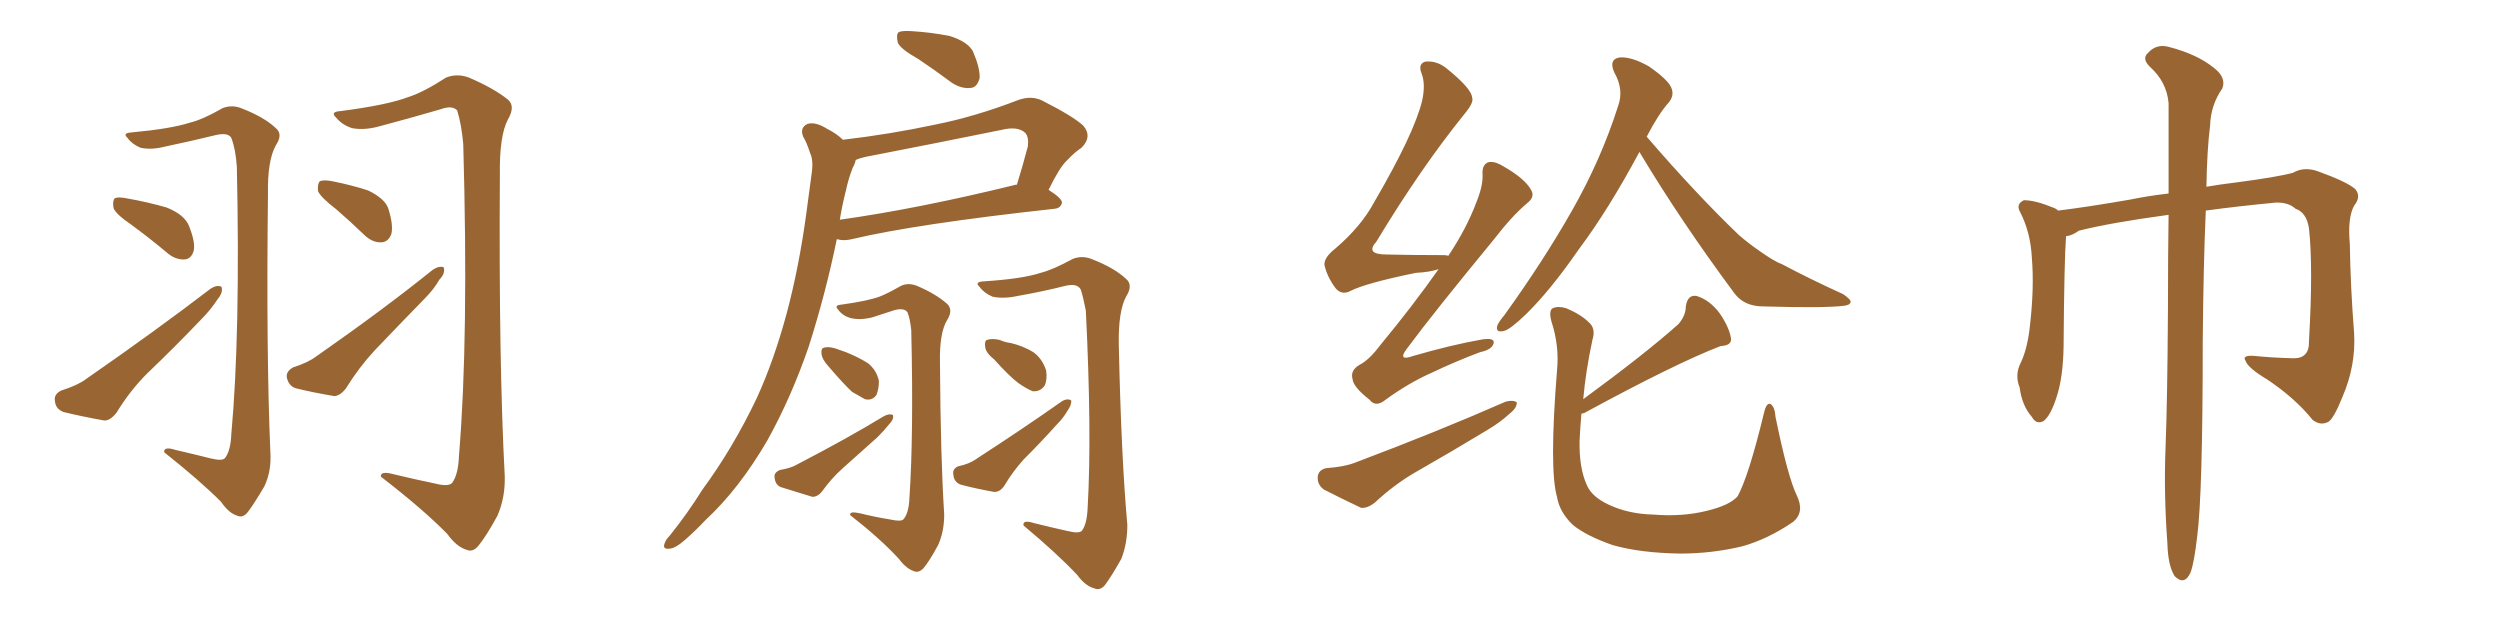 <svg xmlns="http://www.w3.org/2000/svg" xmlns:xlink="http://www.w3.org/1999/xlink" width="600" height="150"><path fill="#996633" padding="10" d="M50.54 110.01L50.54 110.01Q53.47 110.74 54.05 109.86L54.05 109.86Q55.37 108.11 55.52 104.15L55.52 104.15Q57.71 79.98 56.84 39.99L56.84 39.99Q56.54 35.74 55.52 33.11L55.52 33.11Q54.79 31.79 52.00 32.37L52.00 32.37Q46.00 33.84 39.70 35.16L39.70 35.16Q36.33 36.04 33.69 35.45L33.69 35.45Q31.64 34.57 30.62 33.11L30.62 33.11Q29.30 31.93 31.49 31.79L31.49 31.79Q41.02 30.91 45.56 29.44L45.56 29.44Q48.63 28.71 53.47 25.93L53.47 25.93Q55.81 25.05 58.15 26.07L58.15 26.07Q63.43 28.13 66.21 30.76L66.21 30.76Q67.97 32.23 66.21 34.86L66.21 34.86Q64.16 38.53 64.31 46.58L64.31 46.58Q63.87 84.81 64.89 108.54L64.89 108.54Q65.19 113.09 63.43 116.75L63.43 116.75Q60.94 121.00 59.47 122.90L59.47 122.90Q58.30 124.37 56.98 123.78L56.98 123.78Q54.93 123.19 53.03 120.41L53.03 120.41Q47.90 115.28 39.40 108.54L39.40 108.54Q39.26 107.08 42.04 107.96L42.04 107.96Q46.44 108.98 50.54 110.01ZM31.49 53.91L31.49 53.91Q27.83 51.42 27.25 49.95L27.25 49.95Q26.95 48.19 27.54 47.61L27.54 47.61Q28.27 47.17 30.47 47.61L30.47 47.61Q35.45 48.49 39.99 49.80L39.99 49.80Q44.38 51.56 45.41 54.35L45.41 54.35Q47.02 58.45 46.44 60.35L46.44 60.35Q45.85 62.11 44.38 62.26L44.38 62.26Q42.33 62.40 40.43 60.94L40.43 60.94Q35.89 57.13 31.49 53.91ZM14.65 93.75L14.65 93.75Q18.75 92.43 20.65 90.97L20.65 90.97Q37.35 79.39 50.54 69.29L50.54 69.29Q52.15 68.26 53.17 68.85L53.17 68.85Q53.61 70.17 52.15 71.92L52.15 71.92Q50.54 74.41 48.19 76.76L48.19 76.76Q41.89 83.35 35.30 89.65L35.30 89.65Q31.20 93.75 27.98 99.02L27.98 99.02Q26.51 100.93 25.05 100.93L25.05 100.93Q19.34 99.90 15.23 98.88L15.23 98.88Q13.33 98.14 13.18 96.24L13.18 96.24Q12.89 94.63 14.65 93.75ZM104.30 116.02L104.30 116.02Q107.67 116.89 108.54 115.87L108.54 115.87Q110.01 113.82 110.16 109.28L110.16 109.28Q112.50 81.15 111.18 34.57L111.18 34.57Q110.74 29.74 109.72 26.51L109.72 26.51Q108.54 25.20 105.76 26.22L105.76 26.22Q98.73 28.27 91.55 30.18L91.55 30.18Q87.60 31.35 84.52 30.76L84.52 30.76Q82.18 30.03 80.71 28.27L80.71 28.27Q79.10 26.81 81.74 26.66L81.74 26.66Q93.02 25.20 98.00 23.29L98.00 23.29Q101.66 22.12 107.08 18.60L107.08 18.60Q109.72 17.58 112.50 18.60L112.50 18.60Q118.36 21.09 121.88 23.88L121.88 23.88Q123.78 25.49 121.88 28.71L121.88 28.71Q119.82 32.67 119.97 42.04L119.97 42.04Q119.68 86.87 121.14 114.26L121.14 114.26Q121.29 119.38 119.38 123.78L119.38 123.78Q116.75 128.61 114.84 130.96L114.84 130.96Q113.53 132.57 112.06 131.98L112.06 131.98Q109.57 131.25 107.37 128.17L107.37 128.17Q101.66 122.31 91.41 114.40L91.41 114.40Q91.26 112.94 94.48 113.82L94.48 113.82Q99.32 114.99 104.30 116.02ZM80.71 50.24L80.71 50.24Q76.90 47.31 76.32 45.85L76.32 45.85Q76.17 44.09 76.76 43.51L76.76 43.51Q77.64 43.07 79.83 43.51L79.83 43.51Q84.23 44.38 88.33 45.70L88.33 45.70Q92.29 47.61 93.16 49.95L93.16 49.95Q94.48 54.05 93.90 56.25L93.90 56.25Q93.16 58.01 91.70 58.15L91.70 58.15Q89.50 58.30 87.60 56.54L87.60 56.54Q83.94 53.03 80.71 50.24ZM70.31 88.18L70.31 88.18L70.31 88.18Q73.97 87.01 75.88 85.55L75.88 85.55Q91.85 74.41 103.86 64.75L103.86 64.75Q105.47 63.72 106.49 64.16L106.49 64.16Q106.93 65.63 105.47 67.09L105.47 67.09Q104.15 69.43 101.81 71.78L101.81 71.78Q95.80 77.93 89.94 84.08L89.94 84.08Q86.13 88.18 83.06 93.16L83.06 93.16Q81.74 94.92 80.27 95.07L80.27 95.07Q75 94.19 70.90 93.16L70.90 93.16Q69.29 92.58 68.85 90.67L68.85 90.67Q68.55 89.21 70.31 88.18ZM220.46 14.21L220.46 14.21Q216.06 11.72 215.48 10.25L215.48 10.25Q215.04 8.35 215.63 7.76L215.63 7.76Q216.36 7.32 218.70 7.47L218.70 7.47Q223.54 7.76 227.93 8.64L227.93 8.64Q232.18 9.96 233.50 12.30L233.50 12.30Q235.25 16.41 235.11 18.75L235.11 18.75Q234.52 20.95 233.06 21.09L233.06 21.09Q230.86 21.39 228.52 19.92L228.52 19.92Q224.41 16.85 220.46 14.21ZM202.29 33.54L202.29 33.54Q213.57 32.23 224.56 29.88L224.56 29.88Q234.08 27.98 244.34 24.02L244.34 24.02Q247.56 22.85 250.20 24.17L250.20 24.17Q257.67 27.98 260.01 30.18L260.01 30.18Q262.21 32.81 259.57 35.45L259.57 35.45Q257.81 36.62 256.05 38.53L256.05 38.53Q254.30 40.14 251.66 45.56L251.66 45.56Q254.88 47.61 254.88 48.63L254.88 48.63Q254.59 49.95 253.13 50.10L253.13 50.10Q219.73 53.76 204.35 57.42L204.35 57.42Q202.44 57.86 200.98 57.42L200.98 57.42Q200.98 57.42 200.83 57.42L200.83 57.42Q198.19 70.31 194.09 83.20L194.09 83.20Q189.84 95.51 184.13 105.76L184.13 105.76Q177.39 117.33 169.34 124.80L169.34 124.80Q167.14 127.15 164.50 129.49L164.50 129.49Q162.01 131.69 160.55 131.69L160.55 131.69Q158.94 131.84 159.52 130.37L159.52 130.37Q159.81 129.49 160.69 128.61L160.69 128.61Q164.94 123.34 168.60 117.48L168.60 117.48Q175.93 107.52 181.64 95.51L181.64 95.51Q185.74 86.57 188.82 75.15L188.82 75.15Q191.75 64.16 193.51 51.27L193.51 51.27Q194.24 46.00 194.82 41.46L194.82 41.46Q195.26 38.38 194.38 36.62L194.38 36.62Q193.65 34.28 192.77 32.81L192.77 32.81Q191.89 30.62 193.80 29.74L193.80 29.74Q195.70 29.15 198.49 30.91L198.49 30.91Q200.83 32.08 202.29 33.54ZM203.03 45.70L203.03 45.70Q202.15 49.07 201.56 52.73L201.56 52.73Q220.31 50.10 243.60 44.38L243.60 44.38Q243.90 44.24 244.04 44.38L244.04 44.38Q245.36 40.14 246.68 35.16L246.68 35.16Q246.97 32.96 246.09 31.93L246.09 31.93Q244.34 30.18 240.23 31.20L240.23 31.20Q224.41 34.42 207.71 37.65L207.71 37.65Q206.40 37.94 205.37 38.38L205.37 38.38Q205.22 39.26 204.64 40.28L204.64 40.28Q203.61 42.92 203.03 45.70ZM213.57 124.66L213.57 124.66Q216.21 125.24 216.80 124.66L216.80 124.66Q218.12 123.19 218.26 119.53L218.26 119.53Q219.29 104.30 218.70 79.25L218.70 79.25Q218.41 76.46 217.82 75L217.82 75Q217.09 73.83 214.75 74.41L214.75 74.41Q212.11 75.29 209.33 76.17L209.33 76.17Q206.40 76.90 204.05 76.32L204.05 76.32Q202.15 75.73 201.12 74.27L201.12 74.27Q200.10 73.24 202.00 73.10L202.00 73.10Q208.30 72.22 211.08 71.19L211.08 71.19Q212.99 70.46 216.06 68.70L216.06 68.70Q217.97 67.68 220.31 68.70L220.31 68.70Q224.71 70.61 227.34 72.95L227.34 72.95Q228.81 74.41 227.34 76.76L227.34 76.76Q225.44 79.83 225.59 87.01L225.59 87.01Q225.73 109.72 226.61 123.49L226.61 123.49Q226.61 127.59 225.15 130.81L225.15 130.81Q223.10 134.62 221.63 136.38L221.63 136.38Q220.46 137.55 219.43 137.11L219.43 137.11Q217.53 136.52 215.77 134.18L215.77 134.18Q211.52 129.49 204.05 123.63L204.05 123.63Q203.76 122.61 206.40 123.19L206.40 123.19Q209.91 124.07 213.57 124.66ZM198.93 88.04L198.93 88.04Q197.31 86.28 197.17 84.96L197.17 84.96Q197.02 83.64 197.61 83.50L197.61 83.50Q198.63 83.06 200.54 83.64L200.54 83.64Q201.71 84.08 203.03 84.52L203.03 84.52Q205.96 85.69 208.30 87.16L208.30 87.16Q210.35 88.77 210.94 91.41L210.94 91.41Q210.94 93.31 210.35 94.78L210.35 94.78Q209.33 96.24 207.57 95.80L207.57 95.80Q206.25 95.07 204.49 94.04L204.49 94.04Q202.44 92.14 198.93 88.04ZM187.21 112.79L187.21 112.79Q189.84 112.35 191.31 111.47L191.31 111.47Q203.17 105.32 212.11 99.90L212.11 99.90Q213.43 99.17 214.31 99.61L214.31 99.61Q214.60 100.63 213.28 101.95L213.28 101.95Q212.11 103.42 210.64 104.88L210.64 104.88Q206.40 108.69 202.29 112.35L202.29 112.35Q199.51 114.84 197.31 117.92L197.31 117.92Q196.29 119.24 194.97 119.24L194.97 119.24Q190.58 117.92 187.35 116.89L187.35 116.89Q186.04 116.31 185.89 114.55L185.89 114.55Q185.74 113.38 187.21 112.79ZM256.20 127.44L256.20 127.44Q259.13 128.17 259.72 127.29L259.72 127.29Q260.89 125.68 261.04 121.73L261.04 121.73Q262.06 104.00 260.60 74.56L260.60 74.56Q260.01 71.48 259.42 69.58L259.42 69.58Q258.69 67.97 255.91 68.55L255.91 68.55Q250.05 70.02 244.19 71.04L244.19 71.04Q240.82 71.78 238.18 71.19L238.18 71.19Q236.13 70.31 235.11 68.85L235.11 68.85Q233.79 67.68 235.99 67.53L235.99 67.53Q245.36 66.94 249.76 65.48L249.76 65.48Q252.69 64.75 257.52 62.11L257.52 62.11Q259.86 61.23 262.21 62.26L262.21 62.26Q267.48 64.31 270.26 66.94L270.26 66.94Q272.02 68.41 270.26 71.19L270.26 71.19Q268.36 74.71 268.51 82.76L268.51 82.76Q269.09 109.57 270.56 125.98L270.56 125.98Q270.56 130.52 269.09 134.18L269.09 134.18Q266.60 138.57 265.14 140.48L265.14 140.48Q263.96 141.80 262.65 141.21L262.65 141.21Q260.45 140.63 258.54 137.99L258.54 137.99Q253.71 132.86 245.65 126.12L245.65 126.12Q245.36 124.66 248.14 125.54L248.14 125.54Q252.25 126.56 256.20 127.44ZM238.62 86.28L238.62 86.28Q236.57 84.67 236.43 83.20L236.43 83.20Q236.28 81.74 236.87 81.59L236.87 81.59Q238.04 81.15 239.94 81.59L239.94 81.59Q241.26 82.18 242.58 82.32L242.58 82.32Q245.65 83.06 248.00 84.52L248.00 84.52Q250.20 86.13 251.07 88.92L251.07 88.92Q251.37 90.97 250.78 92.43L250.78 92.43Q249.76 94.04 247.85 93.90L247.85 93.90Q246.39 93.31 244.48 91.99L244.48 91.99Q242.29 90.38 238.62 86.28ZM229.98 111.91L229.98 111.91L229.98 111.91Q232.62 111.33 234.08 110.30L234.08 110.30Q245.80 102.69 254.74 96.39L254.74 96.39Q256.05 95.51 257.08 96.09L257.08 96.09Q257.23 97.12 256.20 98.58L256.20 98.58Q255.18 100.34 253.71 101.81L253.71 101.81Q249.76 106.20 245.65 110.30L245.65 110.30Q243.02 113.23 241.11 116.46L241.11 116.46Q240.09 118.07 238.62 118.07L238.62 118.07Q233.79 117.19 230.57 116.31L230.57 116.31Q228.96 115.72 228.81 113.96L228.81 113.96Q228.52 112.50 229.98 111.91ZM345.26 64.60L345.26 64.60Q343.07 65.33 339.84 65.48L339.84 65.48Q327.69 67.97 324.02 69.87L324.02 69.87Q321.97 70.90 320.51 69.14L320.51 69.14Q318.46 66.36 317.87 63.57L317.87 63.57Q317.72 61.82 320.51 59.62L320.51 59.62Q326.66 54.35 329.74 48.63L329.74 48.63Q339.40 32.08 341.31 24.17L341.31 24.17Q342.19 20.21 341.16 17.58L341.16 17.58Q340.28 15.38 342.04 14.79L342.04 14.79Q344.82 14.50 347.17 16.41L347.17 16.41Q353.17 21.24 353.32 23.44L353.32 23.44Q353.76 24.61 351.56 27.25L351.56 27.25Q341.02 40.28 330.32 58.01L330.32 58.01Q327.54 61.08 332.81 61.08L332.81 61.08Q338.96 61.23 346.44 61.23L346.44 61.23Q347.02 61.23 347.61 61.38L347.61 61.38Q352.00 54.79 354.35 48.49L354.35 48.49Q355.96 44.53 355.81 41.89L355.81 41.89Q355.66 39.55 357.13 38.96L357.13 38.96Q358.59 38.53 360.94 39.99L360.94 39.99Q366.06 42.92 367.53 45.70L367.53 45.70Q368.41 47.31 366.50 48.78L366.50 48.78Q362.84 51.86 358.45 57.57L358.45 57.57Q344.09 75 337.79 83.50L337.79 83.50Q335.16 86.87 339.26 85.40L339.26 85.40Q348.34 82.76 355.81 81.45L355.81 81.45Q358.89 81.01 358.45 82.47L358.45 82.47Q358.01 83.94 355.22 84.52L355.22 84.52Q349.37 86.72 343.51 89.50L343.51 89.50Q337.94 91.99 332.52 95.95L332.52 95.95Q330.18 97.85 328.71 95.95L328.71 95.95Q324.76 92.87 324.61 90.97L324.61 90.97Q324.02 88.92 326.22 87.60L326.22 87.60Q328.56 86.43 331.20 82.91L331.20 82.91Q338.96 73.54 345.26 64.60ZM318.31 112.35L318.31 112.35Q322.56 112.06 325.20 111.04L325.20 111.04Q345.41 103.42 361.38 96.39L361.38 96.39Q363.13 95.95 364.01 96.53L364.01 96.53Q364.16 97.85 362.26 99.32L362.26 99.32Q360.06 101.37 356.84 103.27L356.84 103.27Q348.63 108.25 340.14 113.09L340.14 113.09Q334.72 116.16 329.88 120.70L329.88 120.70Q328.13 122.02 326.66 121.88L326.66 121.88Q321.39 119.38 317.72 117.48L317.72 117.48Q316.11 116.31 316.26 114.40L316.26 114.40Q316.41 112.79 318.31 112.35ZM393.46 36.47L393.46 36.47Q385.99 50.39 378.96 59.77L378.96 59.77Q372.07 69.73 366.21 75.44L366.21 75.44Q362.55 78.96 361.08 79.39L361.08 79.39Q358.89 79.98 359.33 78.22L359.33 78.22Q359.62 77.34 361.08 75.59L361.08 75.59Q370.46 62.55 377.20 50.68L377.20 50.68Q384.23 38.38 388.33 25.49L388.33 25.49Q389.79 21.53 387.45 17.43L387.45 17.43Q385.99 14.21 388.77 13.77L388.77 13.77Q391.70 13.62 395.80 15.97L395.80 15.97Q400.20 19.04 401.07 20.95L401.07 20.95Q401.95 22.85 400.49 24.61L400.49 24.61Q398.00 27.39 395.21 32.81L395.21 32.81Q407.08 46.58 417.33 56.40L417.33 56.40Q419.68 58.45 422.46 60.35L422.46 60.35Q425.98 62.84 427.73 63.43L427.73 63.43Q434.33 66.94 442.38 70.61L442.38 70.61Q444.29 71.92 444.14 72.51L444.14 72.51Q443.99 73.24 442.53 73.39L442.53 73.39Q437.84 73.97 423.19 73.54L423.19 73.54Q418.65 73.54 416.31 70.46L416.31 70.46Q403.27 52.88 393.46 36.47ZM379.54 99.32L379.54 99.32L379.54 99.32Q379.25 102.54 379.10 105.76L379.10 105.76Q378.96 112.35 380.86 116.46L380.86 116.46Q382.03 119.24 386.13 121.14L386.13 121.14Q390.82 123.34 396.68 123.49L396.68 123.49Q403.71 124.07 409.57 122.61L409.57 122.61Q415.14 121.29 417.04 119.09L417.04 119.09Q419.68 114.26 423.34 99.17L423.34 99.17Q423.93 96.53 424.95 96.97L424.95 96.97Q425.98 97.71 426.12 100.05L426.12 100.05Q429.05 114.40 431.25 118.95L431.25 118.95Q433.15 122.90 430.37 125.24L430.37 125.24Q424.37 129.35 418.21 131.10L418.21 131.10Q410.89 132.86 403.27 132.86L403.27 132.86Q393.60 132.71 387.01 130.81L387.01 130.81Q380.71 128.61 377.49 125.98L377.49 125.98Q374.27 122.90 373.68 119.24L373.68 119.24Q371.78 112.65 373.68 88.92L373.68 88.92Q374.27 83.06 372.36 77.20L372.36 77.20Q371.63 74.56 372.66 73.97L372.66 73.97Q373.97 73.39 375.88 73.97L375.88 73.97Q379.39 75.44 381.30 77.34L381.30 77.34Q383.06 78.81 382.18 81.59L382.18 81.59Q380.57 89.06 379.98 95.80L379.98 95.80Q394.78 84.96 402.83 77.78L402.83 77.78Q404.59 75.73 404.59 73.54L404.59 73.54Q405.03 70.61 407.23 71.04L407.23 71.04Q410.45 72.07 412.79 75.29L412.79 75.29Q414.99 78.52 415.43 81.15L415.43 81.15Q415.72 82.91 412.94 83.06L412.94 83.06Q402.25 87.16 380.13 99.17L380.13 99.17Q379.69 99.17 379.54 99.32ZM520.46 51.56L520.46 51.56L520.46 51.56Q506.40 53.47 498.93 55.37L498.93 55.37Q497.31 56.54 495.85 56.69L495.85 56.69Q495.41 62.55 495.26 83.35L495.26 83.35Q495.12 90.53 493.65 95.07L493.65 95.07Q492.19 99.76 490.43 101.07L490.43 101.07Q488.67 101.95 487.65 100.05L487.65 100.05Q485.30 97.41 484.72 93.02L484.72 93.02Q483.54 90.09 484.86 87.30L484.86 87.30Q486.62 83.79 487.21 77.93L487.21 77.93Q488.23 68.99 487.65 61.96L487.65 61.96Q487.35 55.66 484.72 50.68L484.72 50.68Q483.84 48.93 485.74 48.05L485.74 48.05Q488.53 48.05 493.07 49.95L493.07 49.95Q493.51 50.10 493.95 50.54L493.95 50.54Q501.12 49.66 511.23 47.90L511.23 47.90Q515.48 47.02 520.46 46.44L520.46 46.44Q520.46 33.25 520.46 24.76L520.46 24.76Q520.02 19.63 515.92 15.97L515.92 15.97Q514.01 14.06 515.48 12.74L515.48 12.74Q517.53 10.40 520.61 11.28L520.61 11.28Q527.34 13.04 531.30 16.26L531.30 16.26Q534.38 18.60 533.35 21.24L533.35 21.24Q530.57 25.20 530.42 30.18L530.42 30.18Q529.69 35.89 529.54 44.82L529.54 44.82Q532.91 44.24 536.57 43.80L536.57 43.80Q546.68 42.48 550.34 41.46L550.34 41.46Q552.83 39.99 556.05 41.02L556.05 41.02Q563.38 43.65 565.28 45.41L565.28 45.41Q566.75 47.17 564.99 49.37L564.99 49.37Q563.38 52.29 563.96 58.59L563.96 58.59Q564.11 68.85 564.99 79.98L564.99 79.98Q565.43 87.74 562.21 95.21L562.21 95.21Q560.16 100.34 558.84 101.22L558.84 101.22Q556.93 102.25 555.03 100.78L555.03 100.78Q550.93 95.65 544.19 91.11L544.19 91.11Q539.50 88.33 538.92 86.57L538.92 86.57Q538.04 85.25 540.82 85.40L540.82 85.40Q545.07 85.84 550.49 85.99L550.49 85.99Q554.30 85.99 554.15 81.88L554.15 81.88Q555.18 64.16 554.15 54.79L554.15 54.79Q553.56 50.98 550.93 50.10L550.93 50.10Q549.17 48.49 546.09 48.63L546.09 48.63Q536.87 49.51 529.39 50.54L529.39 50.54Q528.81 63.57 528.66 81.74L528.66 81.74Q528.66 118.51 527.34 128.61L527.34 128.61Q526.61 135.06 525.73 137.40L525.73 137.40Q524.27 140.63 521.92 138.28L521.92 138.28Q520.31 135.79 520.17 130.37L520.17 130.37Q519.29 118.36 519.73 107.37L519.73 107.37Q520.17 96.39 520.31 73.97L520.31 73.97Q520.31 61.38 520.46 51.56Z"/></svg>